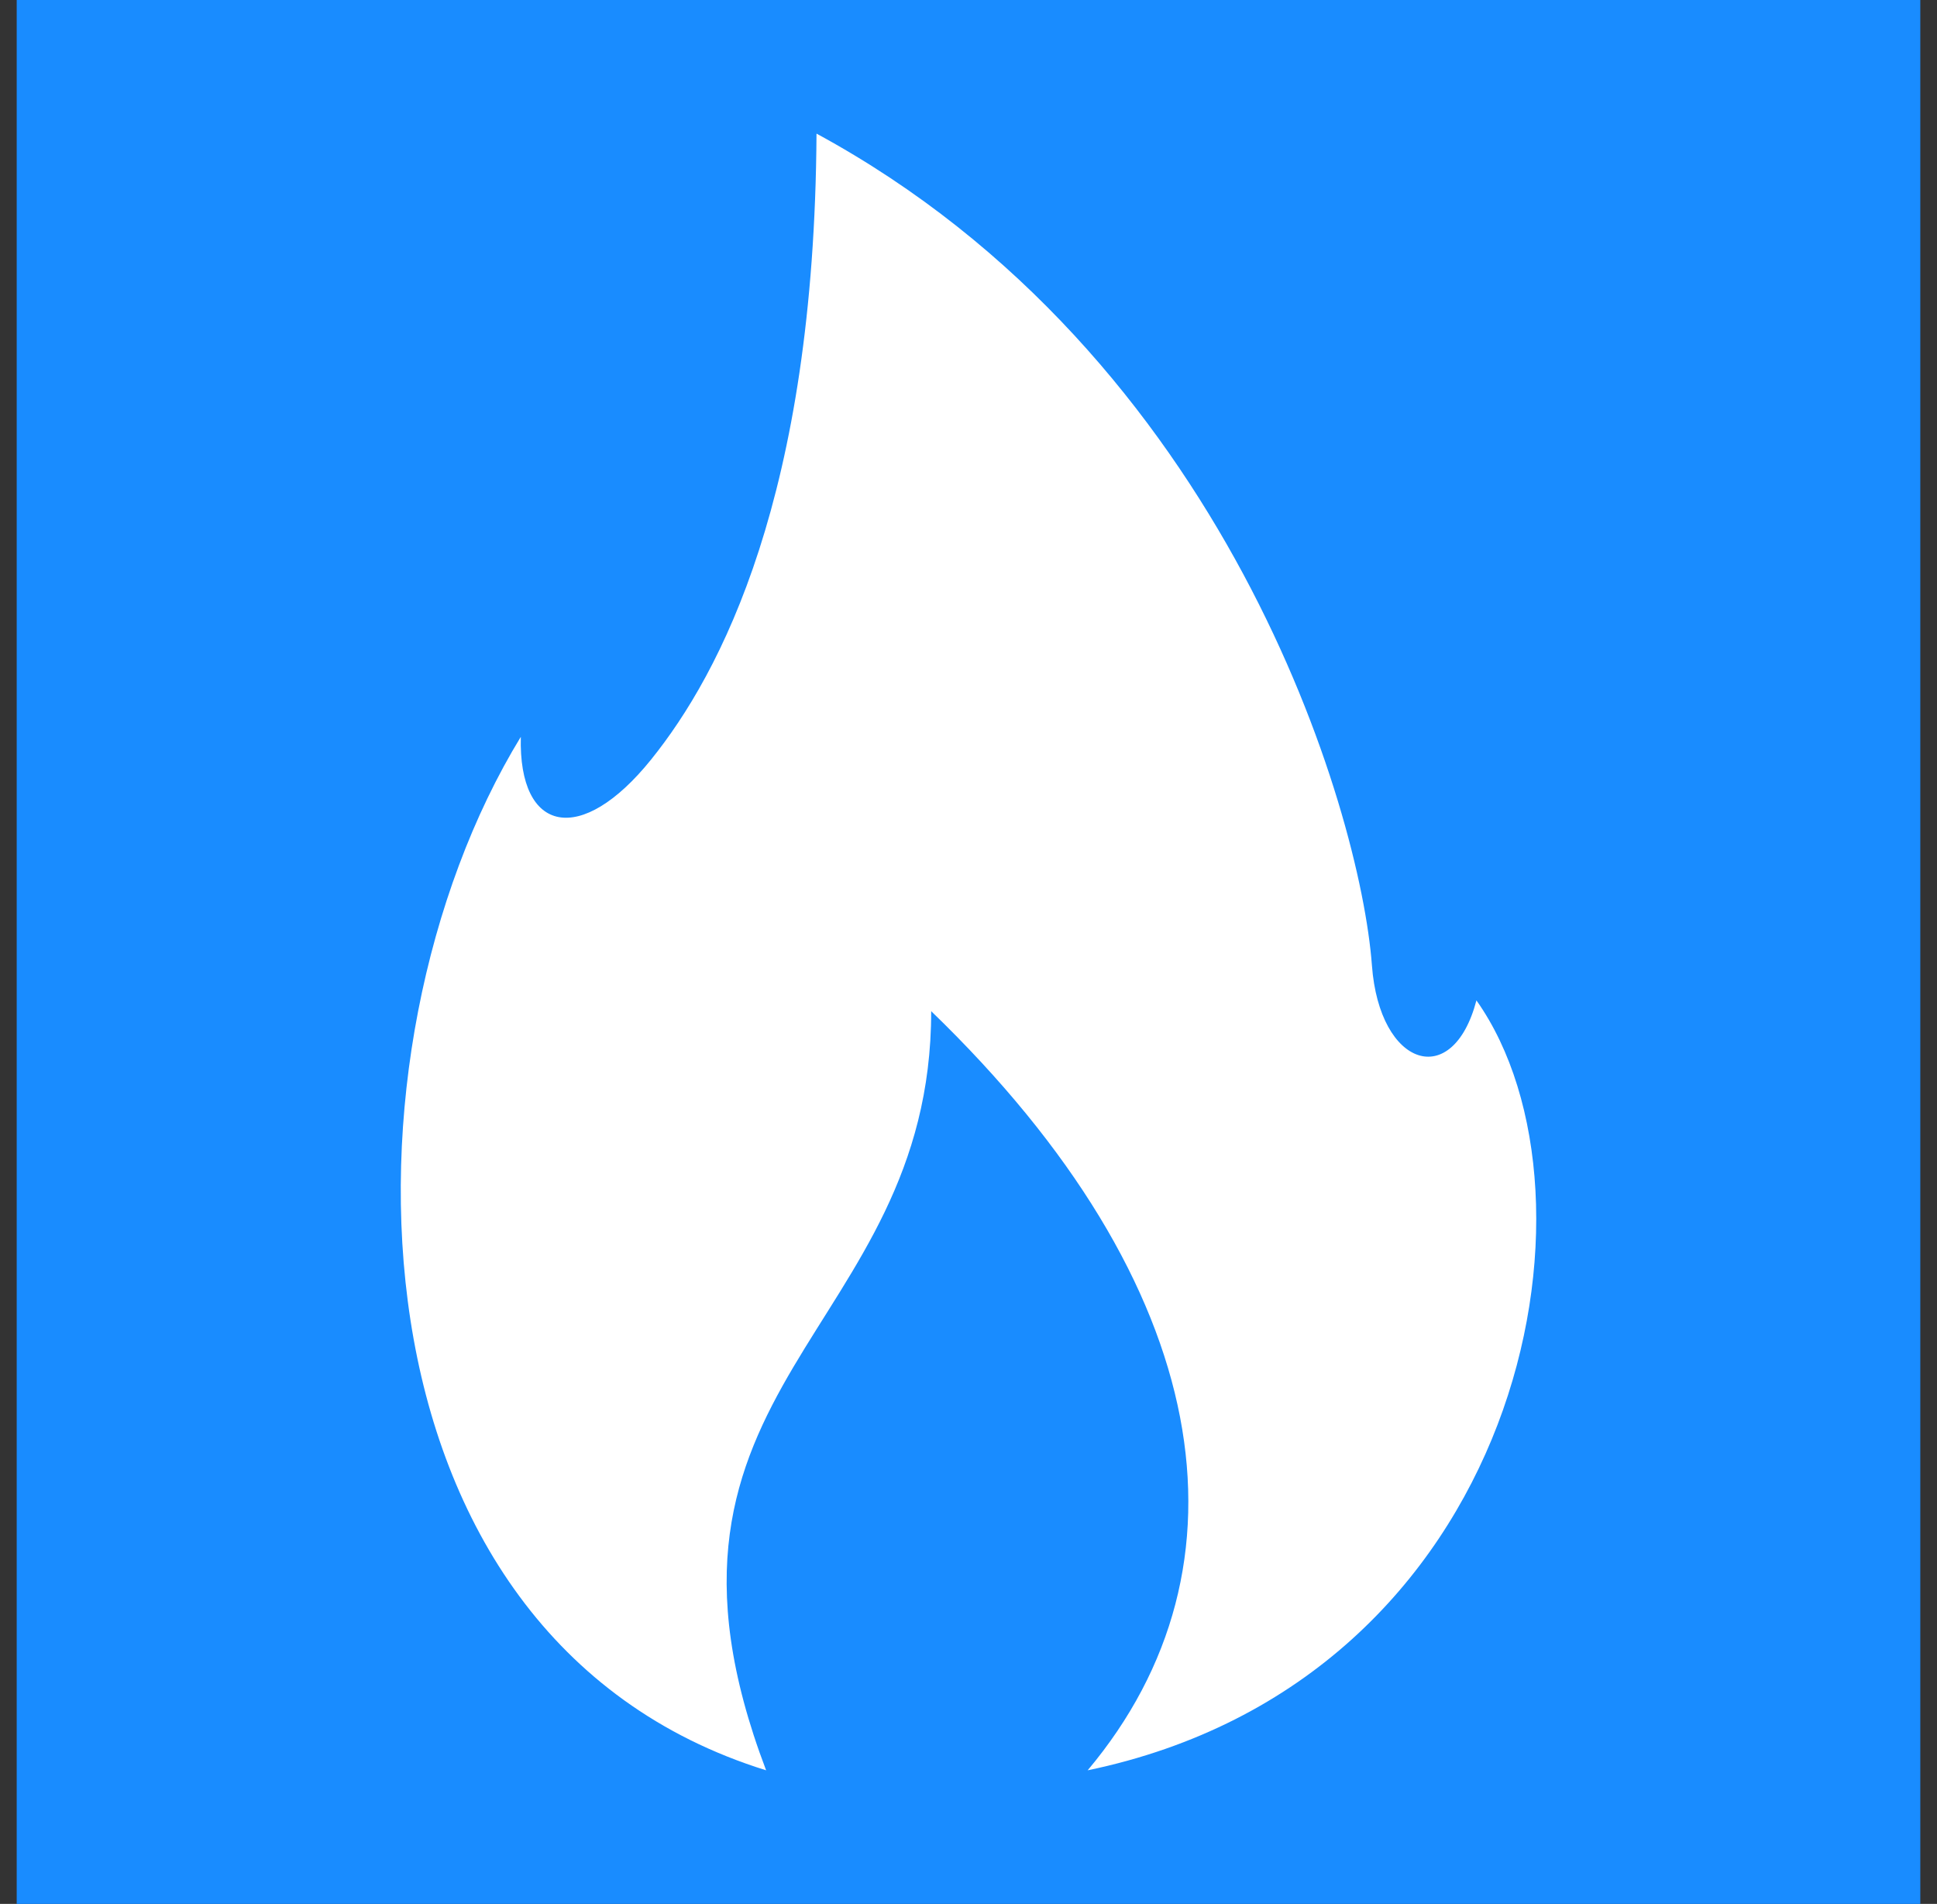 <?xml version="1.0" encoding="UTF-8"?> <svg xmlns="http://www.w3.org/2000/svg" width="58" height="57" viewBox="0 0 58 57" fill="none"><rect x="0" y="0" width="58" height="57" fill="#333333" stroke="none"/><rect width="57" height="57" transform="translate(0.5)" fill="#198CFF"></rect><path d="M15.595 22.059C15.521 24.955 17.398 25.345 19.496 22.74C21.573 20.162 24.386 14.839 24.449 4C36.7 10.643 40.733 24.227 41.08 28.905C41.306 31.952 43.499 32.659 44.209 29.95C48.357 35.809 45.628 50.286 32.568 53C37.694 46.897 36.38 38.476 27.883 30.273C27.883 39.962 18.529 41.413 22.94 53C10.048 48.992 9.885 31.395 15.595 22.059Z" fill="white"></path></svg> 